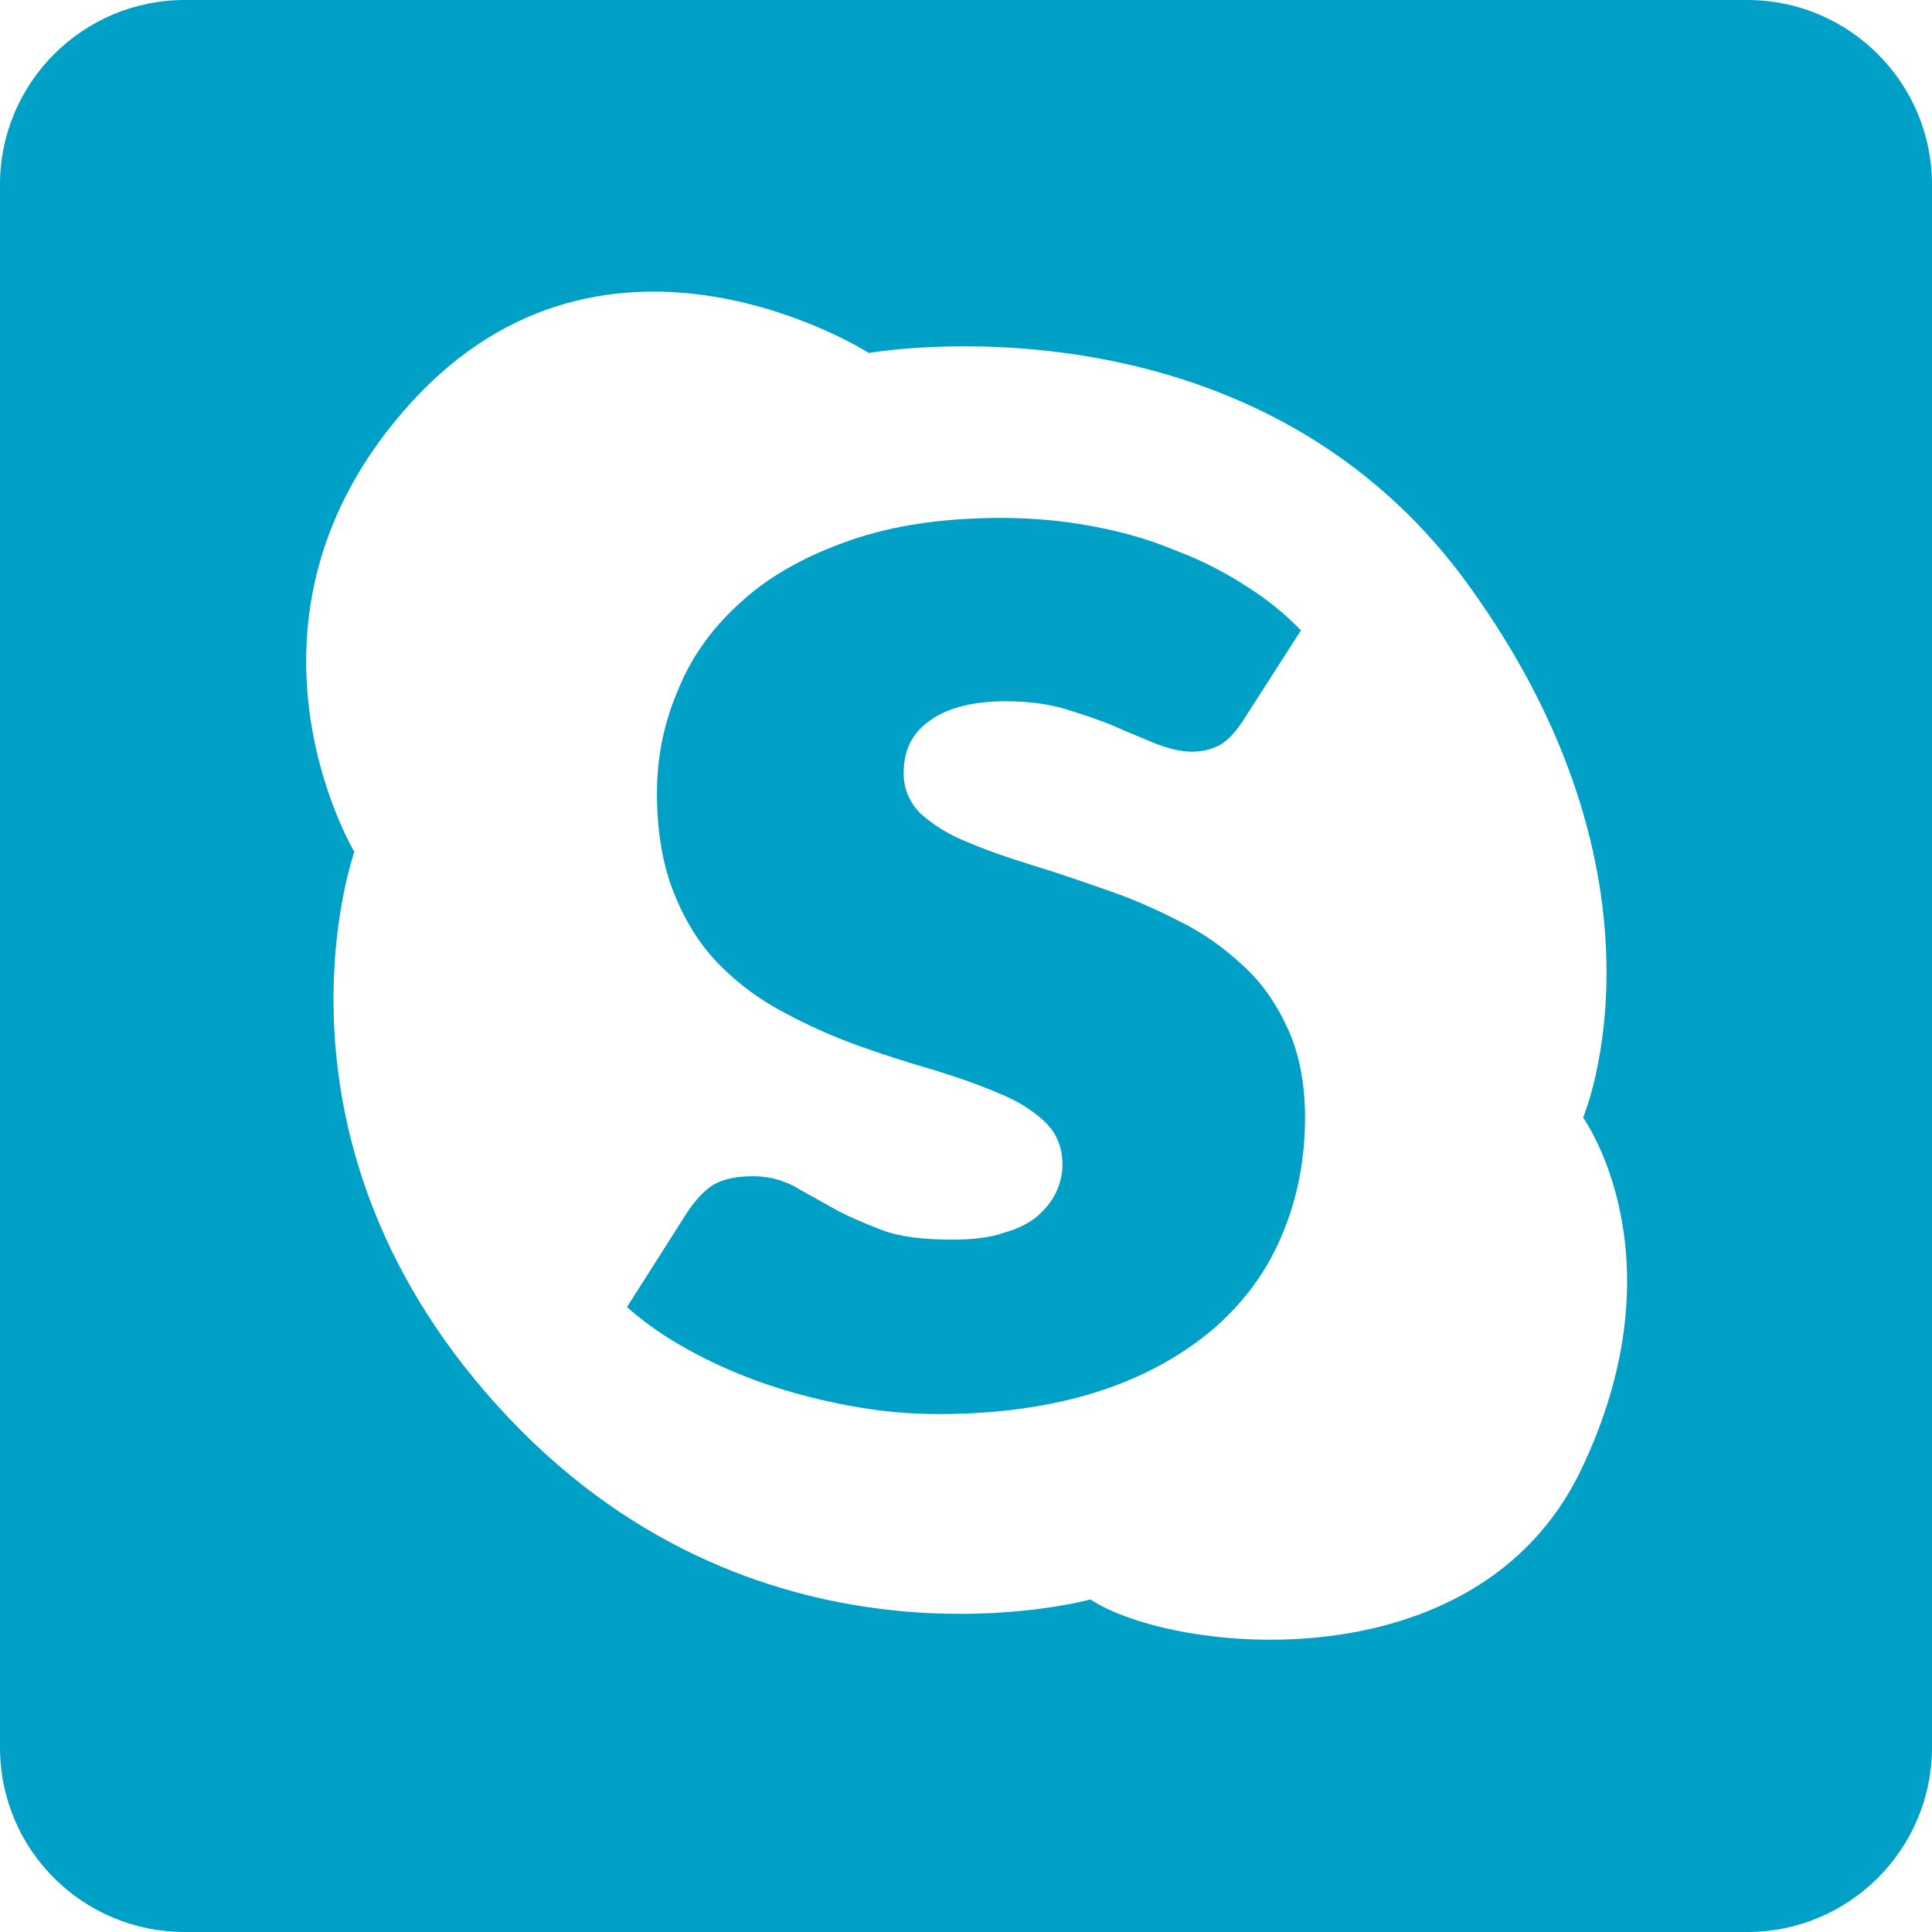 <?xml version="1.0" encoding="utf-8"?>
<!-- Generator: Adobe Illustrator 24.3.0, SVG Export Plug-In . SVG Version: 6.00 Build 0)  -->
<svg version="1.1" id="Layer_1" xmlns="http://www.w3.org/2000/svg" xmlns:xlink="http://www.w3.org/1999/xlink" x="0px" y="0px"
	 viewBox="0 0 283.5 283.5" style="enable-background:new 0 0 283.5 283.5;" xml:space="preserve">
<style type="text/css">
	.st0{fill:#01A0C6;}
</style>
<g>
	<path class="st0" d="M188.9,150.8c1.7,3.6,2.6,8.1,2.6,13.2c0,6.3-1.2,12.2-3.5,17.5c-2.3,5.4-5.8,10-10.3,13.8
		c-4.6,3.8-10.2,6.9-16.9,9c-6.7,2.1-14.4,3.2-23.1,3.2c-4.3,0-8.6-0.4-12.9-1.2c-4.4-0.8-8.6-1.9-12.7-3.3c-4-1.4-7.8-3.1-11.2-5
		c-3.5-1.9-6.4-4-8.9-6.2l8.9-14c1.1-1.6,2.3-3,3.7-3.9c1.5-0.9,3.5-1.3,5.9-1.3c2.2,0,4.1,0.5,5.9,1.4c1.7,1,3.6,2,5.7,3.2
		c2.1,1.2,4.5,2.2,7.3,3.3c2.7,1,6.1,1.4,10.4,1.4c3,0,5.5-0.3,7.5-1c2.1-0.6,3.7-1.4,5-2.5c1.2-1.1,2.1-2.2,2.7-3.5
		c0.6-1.3,0.9-2.7,0.9-4c0-2.6-0.9-4.7-2.6-6.3c-1.7-1.6-4-3.1-6.8-4.2c-2.8-1.2-5.9-2.3-9.5-3.4c-3.5-1-7.2-2.2-10.9-3.5
		c-3.6-1.3-7.3-2.9-10.8-4.8c-3.5-1.8-6.7-4.1-9.6-7c-2.8-2.8-5-6.2-6.7-10.4c-1.7-4.1-2.6-9.1-2.6-14.9c0-5.5,1.1-10.6,3.2-15.4
		c2-4.9,5.2-9.2,9.4-12.9c4.1-3.7,9.4-6.6,15.7-8.8c6.3-2.2,13.7-3.3,22.2-3.3c4.6,0,9,0.4,13.3,1.2c4.3,0.8,8.3,1.9,12.1,3.5
		c3.8,1.4,7.3,3.2,10.4,5.2c3.2,2,5.9,4.2,8.2,6.6l-8.6,13.4c-1,1.5-2,2.6-3.1,3.3c-1.2,0.7-2.6,1.1-4.3,1.1c-1.8,0-3.5-0.5-5.4-1.2
		c-1.8-0.8-3.7-1.5-5.9-2.5c-2.1-0.9-4.5-1.7-7.1-2.5c-2.6-0.8-5.6-1.2-8.9-1.2c-4.9,0-8.6,1-11.1,2.8c-2.7,1.9-3.9,4.4-3.9,7.8
		c0,2.3,0.9,4.3,2.5,5.9c1.7,1.5,3.9,3,6.7,4.1c2.8,1.2,5.9,2.3,9.5,3.4s7.1,2.3,10.8,3.6c3.6,1.2,7.3,2.8,10.8,4.6
		c3.5,1.7,6.6,3.9,9.4,6.5C185,144,187.2,147.1,188.9,150.8z"/>
	<path class="st0" d="M256.4,0H27.1C12.2,0,0,12.1,0,27.1v229.3c0,15.1,12.2,27.1,27.1,27.1h229.3c14.9,0,27.1-12.1,27.1-27.1V27.1
		C283.5,12.1,271.3,0,256.4,0z M231.9,215.9c-15.3,31.5-59.7,26.8-71.9,18.8c0,0-47.7,13.3-85.5-26.8s-22.5-82.9-22.5-82.9
		s-20.5-34.2,8.3-65.9c28.9-31.8,67.2-7.3,67.2-7.3s55.9-10,87.8,33.8c31.8,43.7,17,78.4,17,78.4S247.1,184.4,231.9,215.9z"/>
</g>
</svg>

